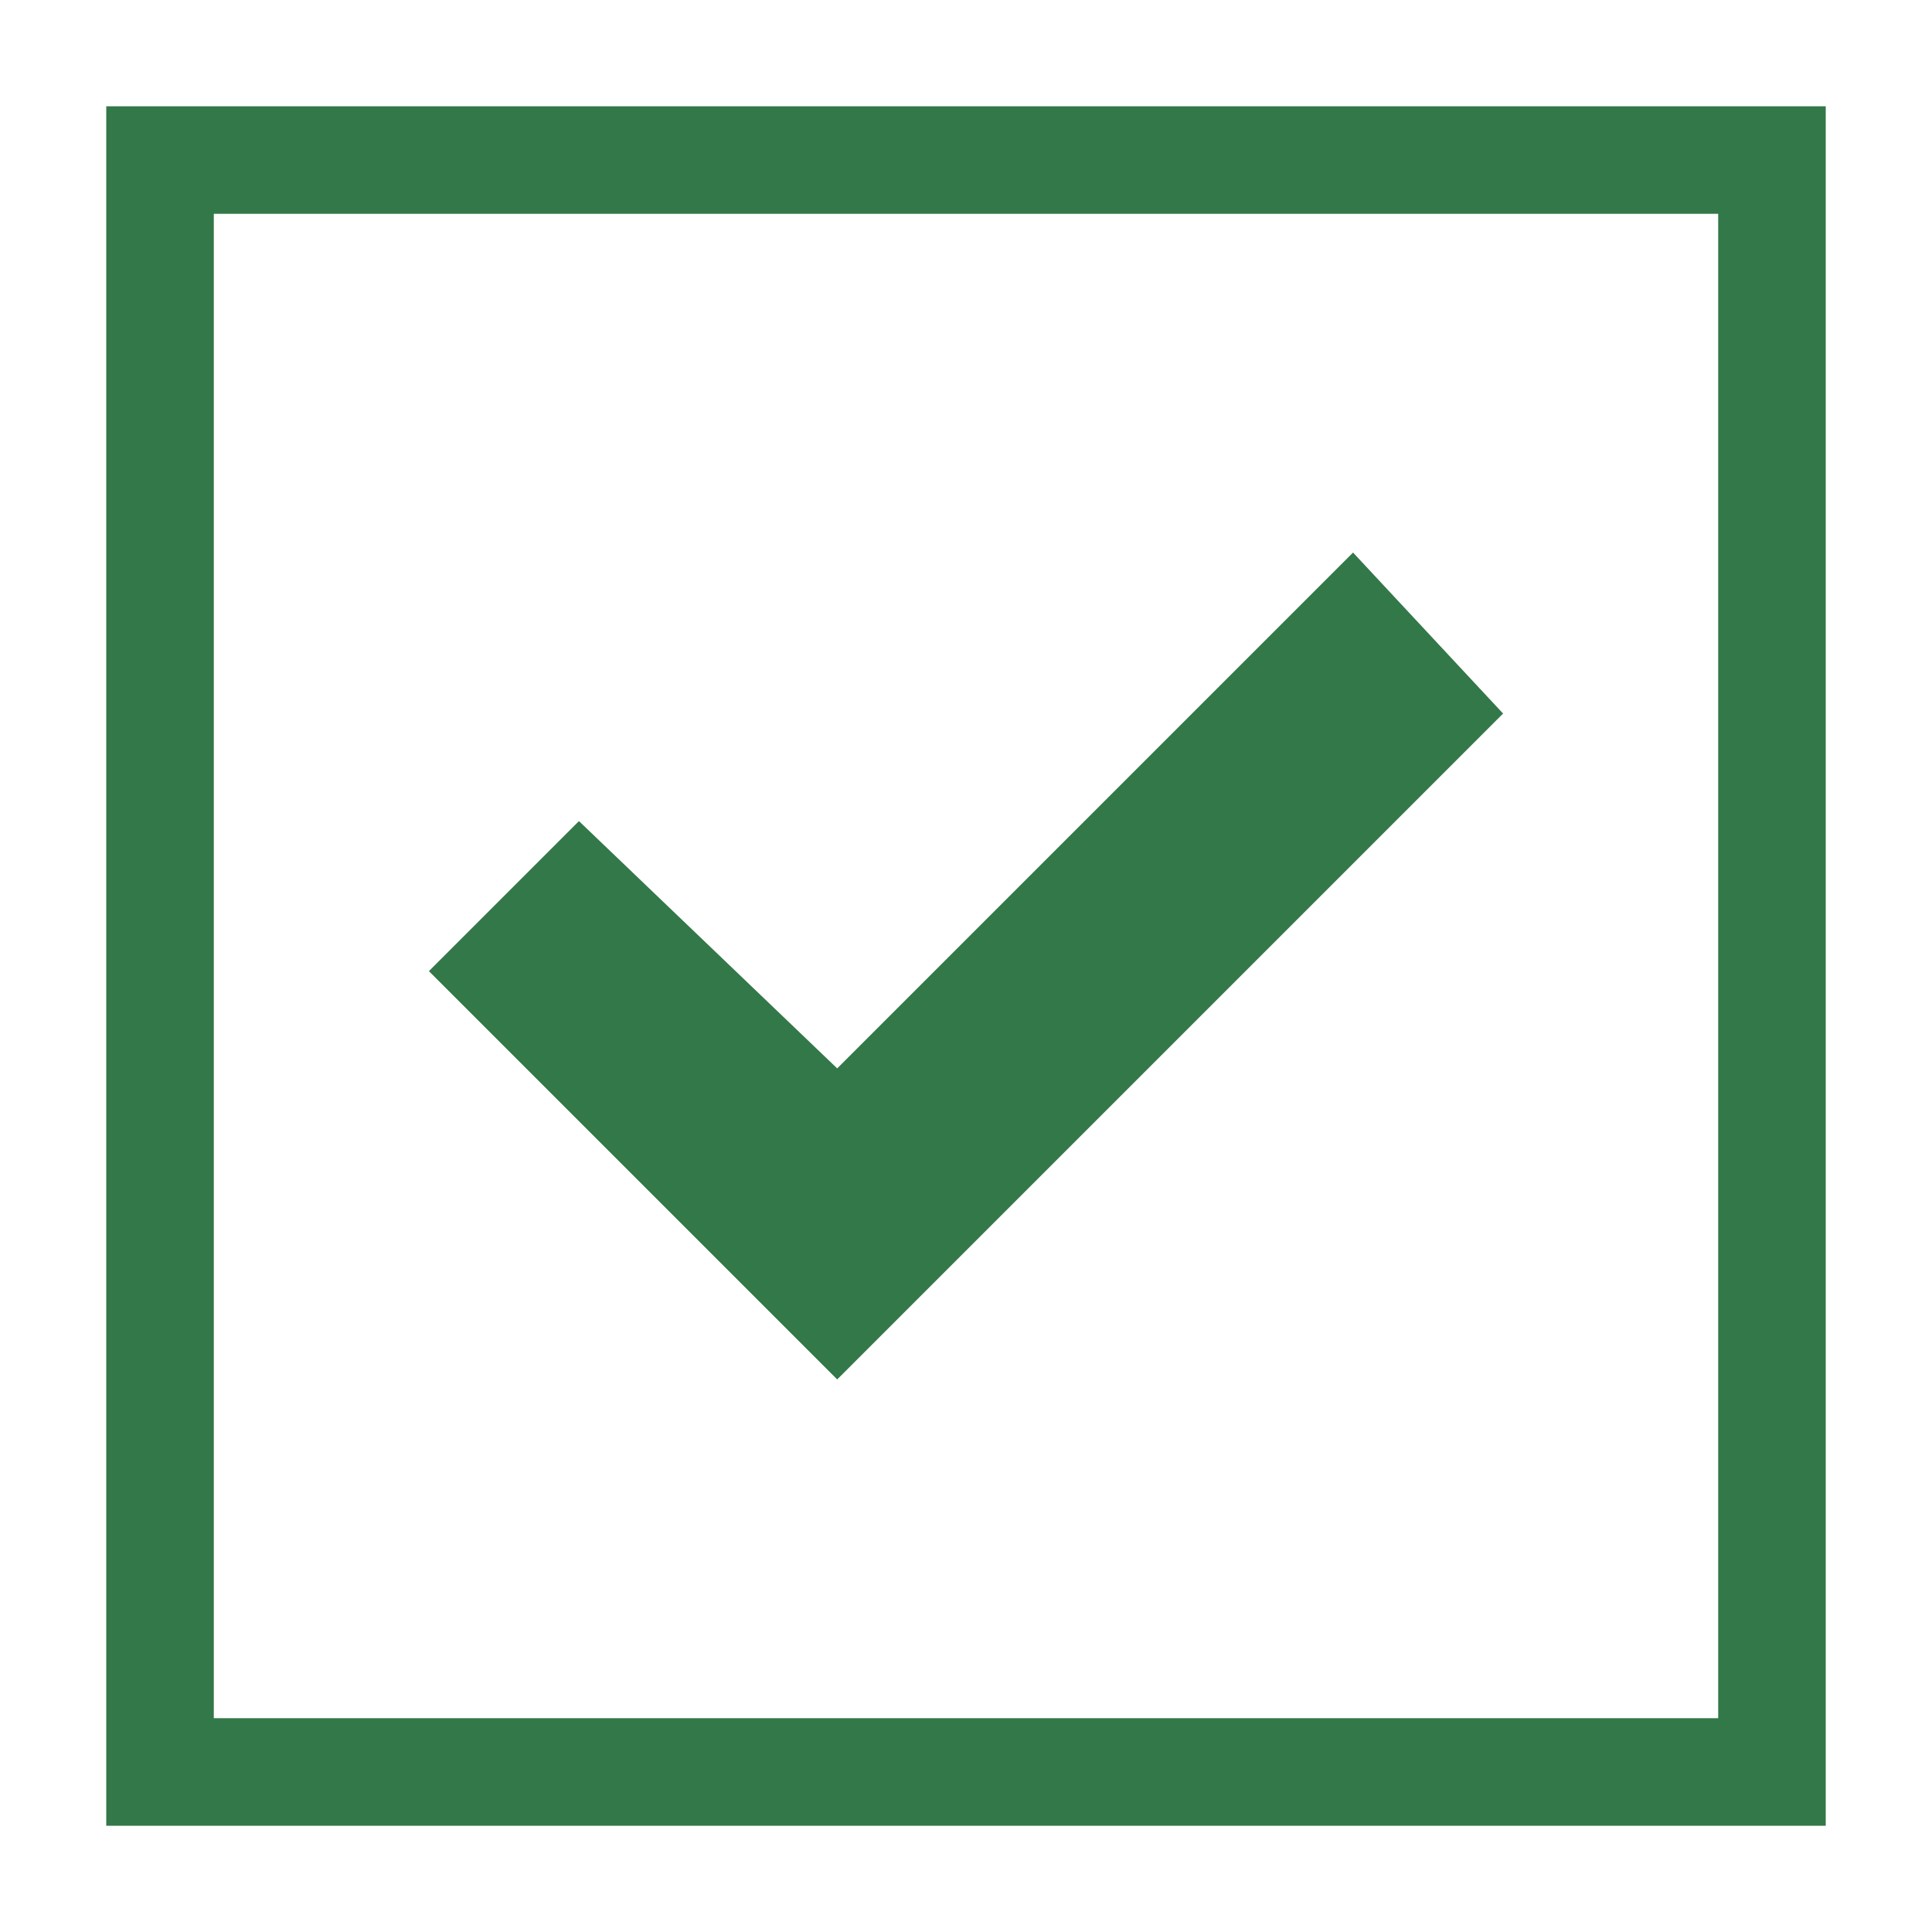 <?xml version="1.0" encoding="utf-8"?>
<!-- Generator: Adobe Illustrator 21.0.0, SVG Export Plug-In . SVG Version: 6.00 Build 0)  -->
<svg version="1.1" id="Capa_1" xmlns="http://www.w3.org/2000/svg" xmlns:xlink="http://www.w3.org/1999/xlink" x="0px" y="0px"
	 viewBox="0 0 300 300" style="enable-background:new 0 0 300 300;" xml:space="preserve">
<style type="text/css">
	.st0{fill:#337848;}
</style>
<path class="st0" d="M266.8,33.2v233.6H33.2V33.2H266.8 M283.5,16.5h-267v267h267V16.5L283.5,16.5z"/>
<polygon class="st0" points="130,214.2 66.6,150.8 89.9,127.5 130,165.9 210.1,85.8 233.4,110.8 "/>
</svg>
